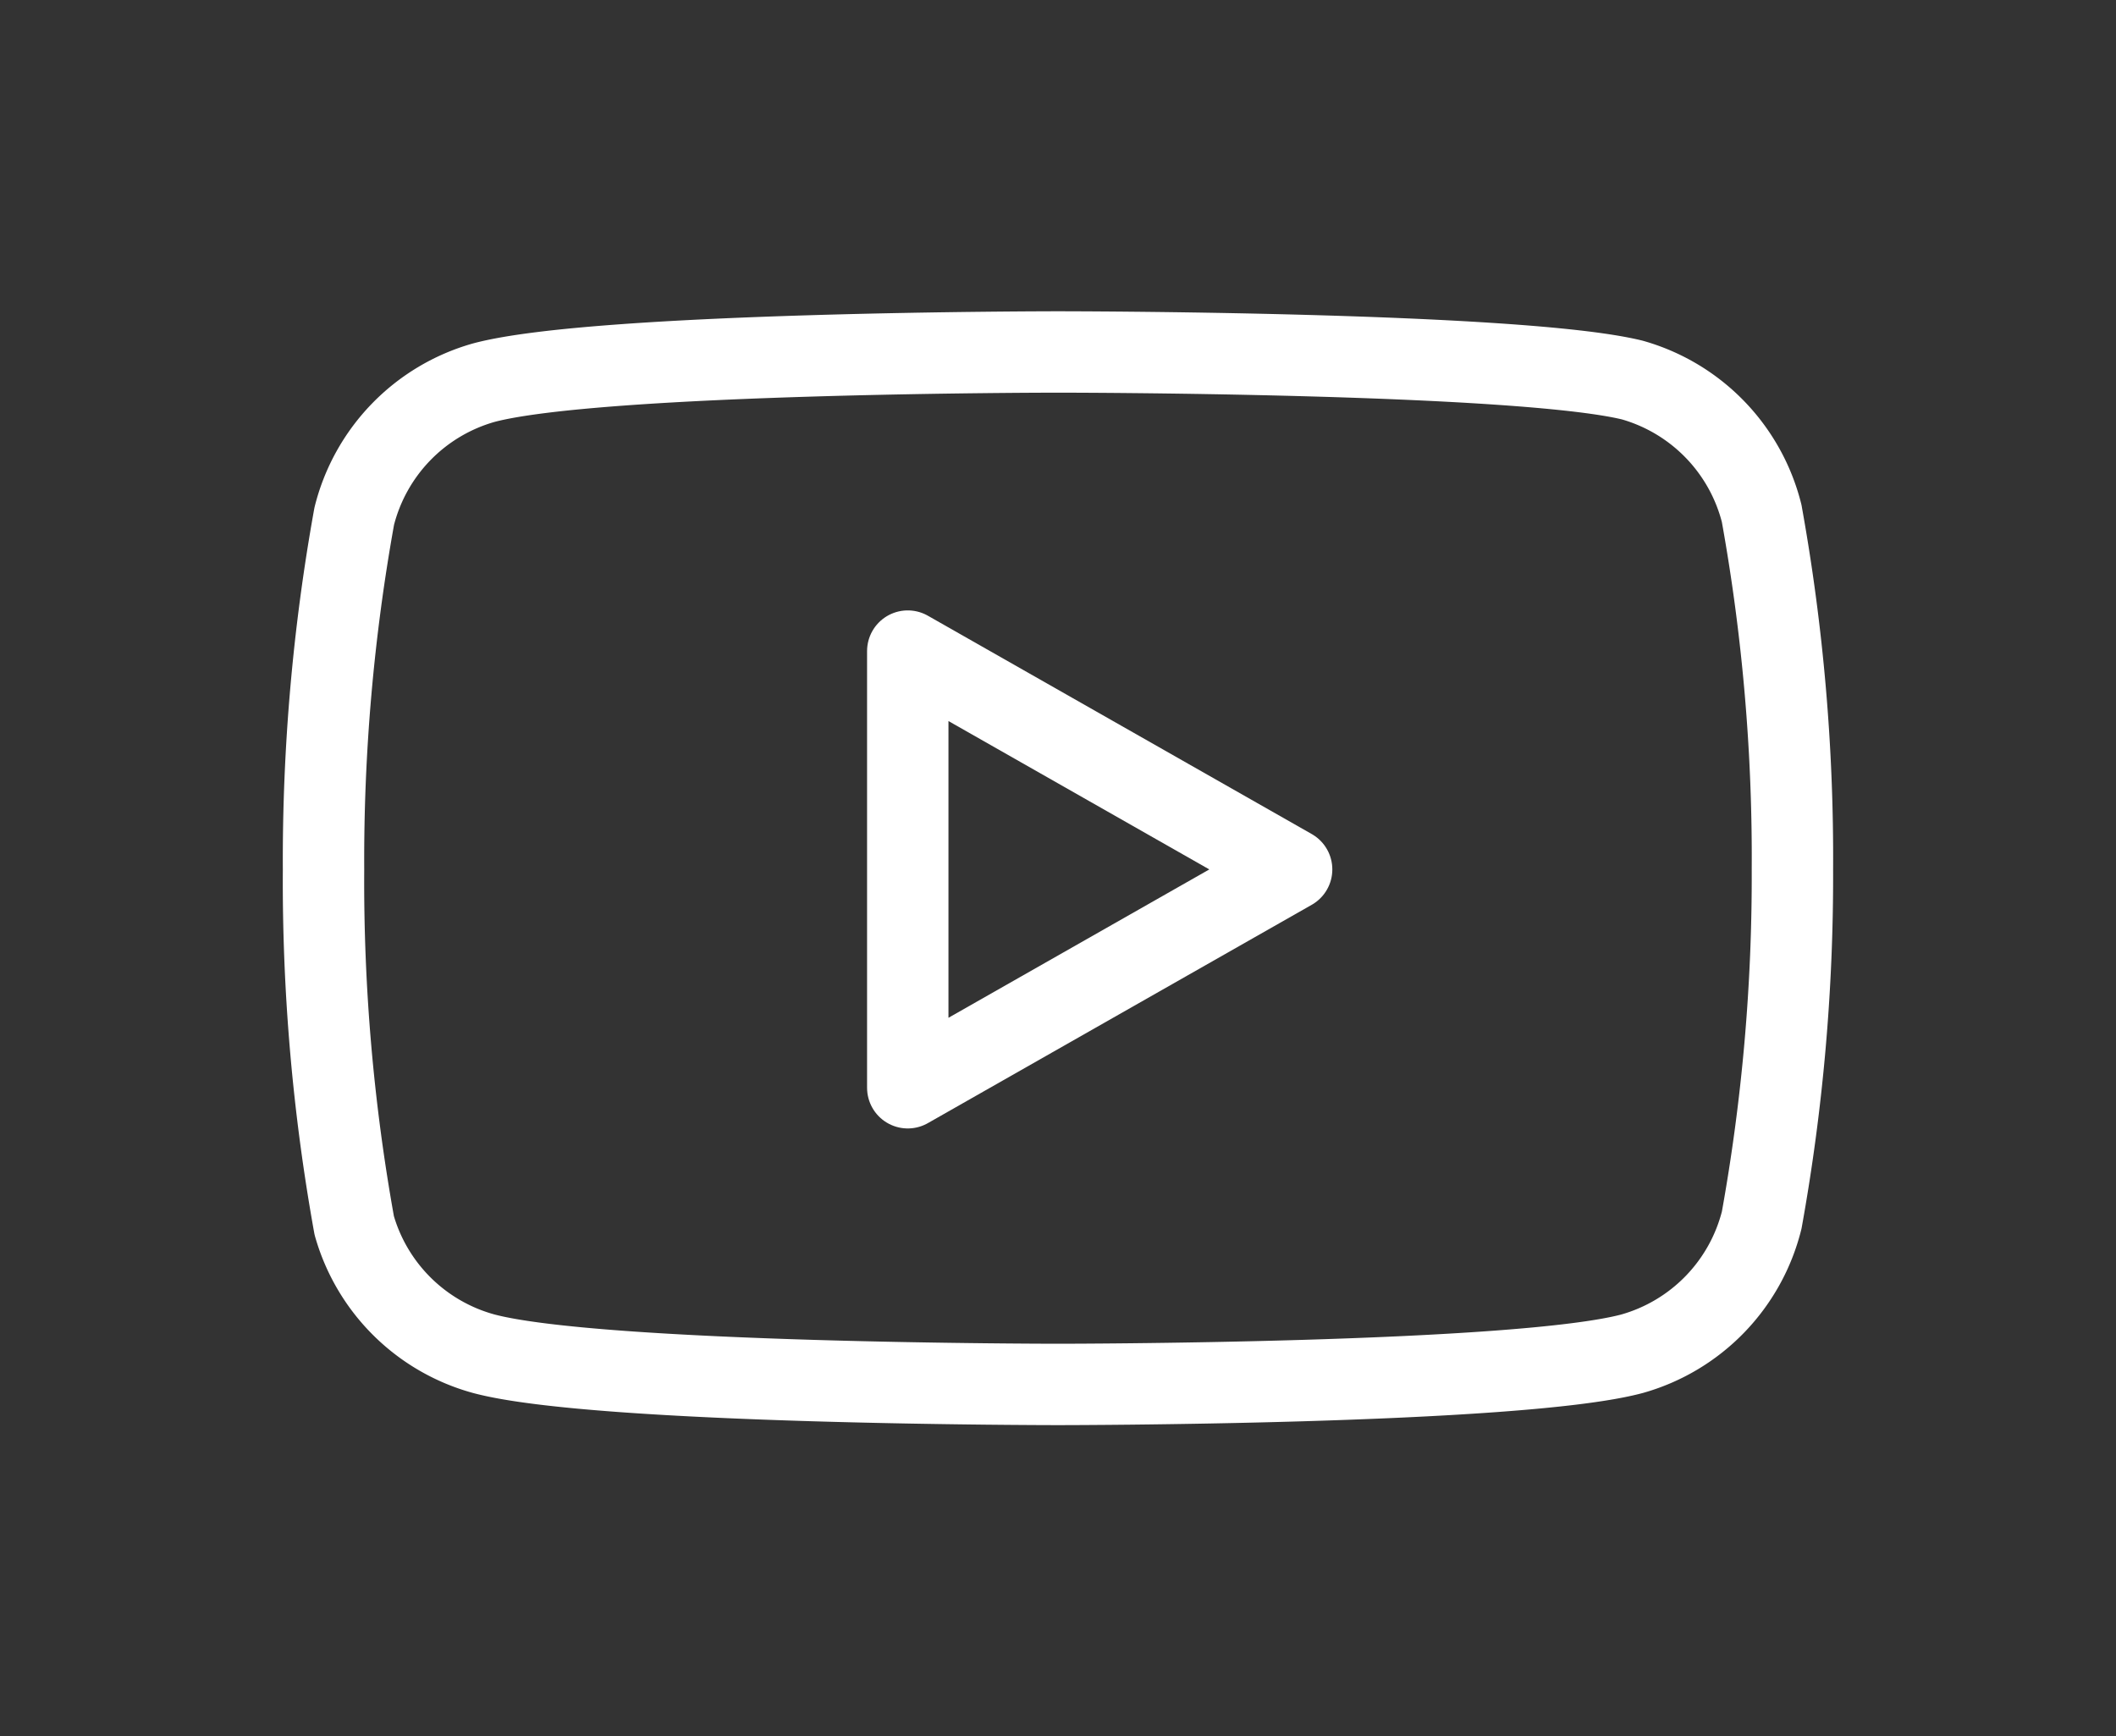 <svg xmlns="http://www.w3.org/2000/svg" xmlns:xlink="http://www.w3.org/1999/xlink" width="39" height="32" viewBox="0 0 39 32"><rect x="0" y="0" width="39" height="32" fill="#333333" stroke="none"/><defs><clipPath id="clip-youtube-icon-white"><rect width="39" height="32"></rect></clipPath></defs><g id="youtube-icon-white" clip-path="url(#clip-youtube-icon-white)"><g id="Gruppe_7238" data-name="Gruppe 7238" transform="translate(-30.5 -34)"><path id="Pfad_284" data-name="Pfad 284" d="M28.007,8.978A3.421,3.421,0,0,0,25.62,6.517C23.5,6,15.037,6,15.037,6S6.57,6,4.453,6.566A3.421,3.421,0,0,0,2.066,9.027a35.688,35.688,0,0,0-.566,6.51A35.688,35.688,0,0,0,2.066,22.1a3.421,3.421,0,0,0,2.387,2.363c2.117.566,10.583.566,10.583.566s8.467,0,10.583-.566A3.421,3.421,0,0,0,28.007,22a35.688,35.688,0,0,0,.566-6.461,35.687,35.687,0,0,0-.566-6.559Z" transform="translate(34.963 34.487)" fill="none" stroke="#fff" stroke-linecap="round" stroke-linejoin="round" stroke-width="1.5"></path><path id="Pfad_285" data-name="Pfad 285" d="M14.625,20.768,21.7,16.744,14.625,12.72Z" transform="translate(32.606 33.28)" fill="none" stroke="#fff" stroke-linecap="round" stroke-linejoin="round" stroke-width="1.5"></path></g></g></svg>